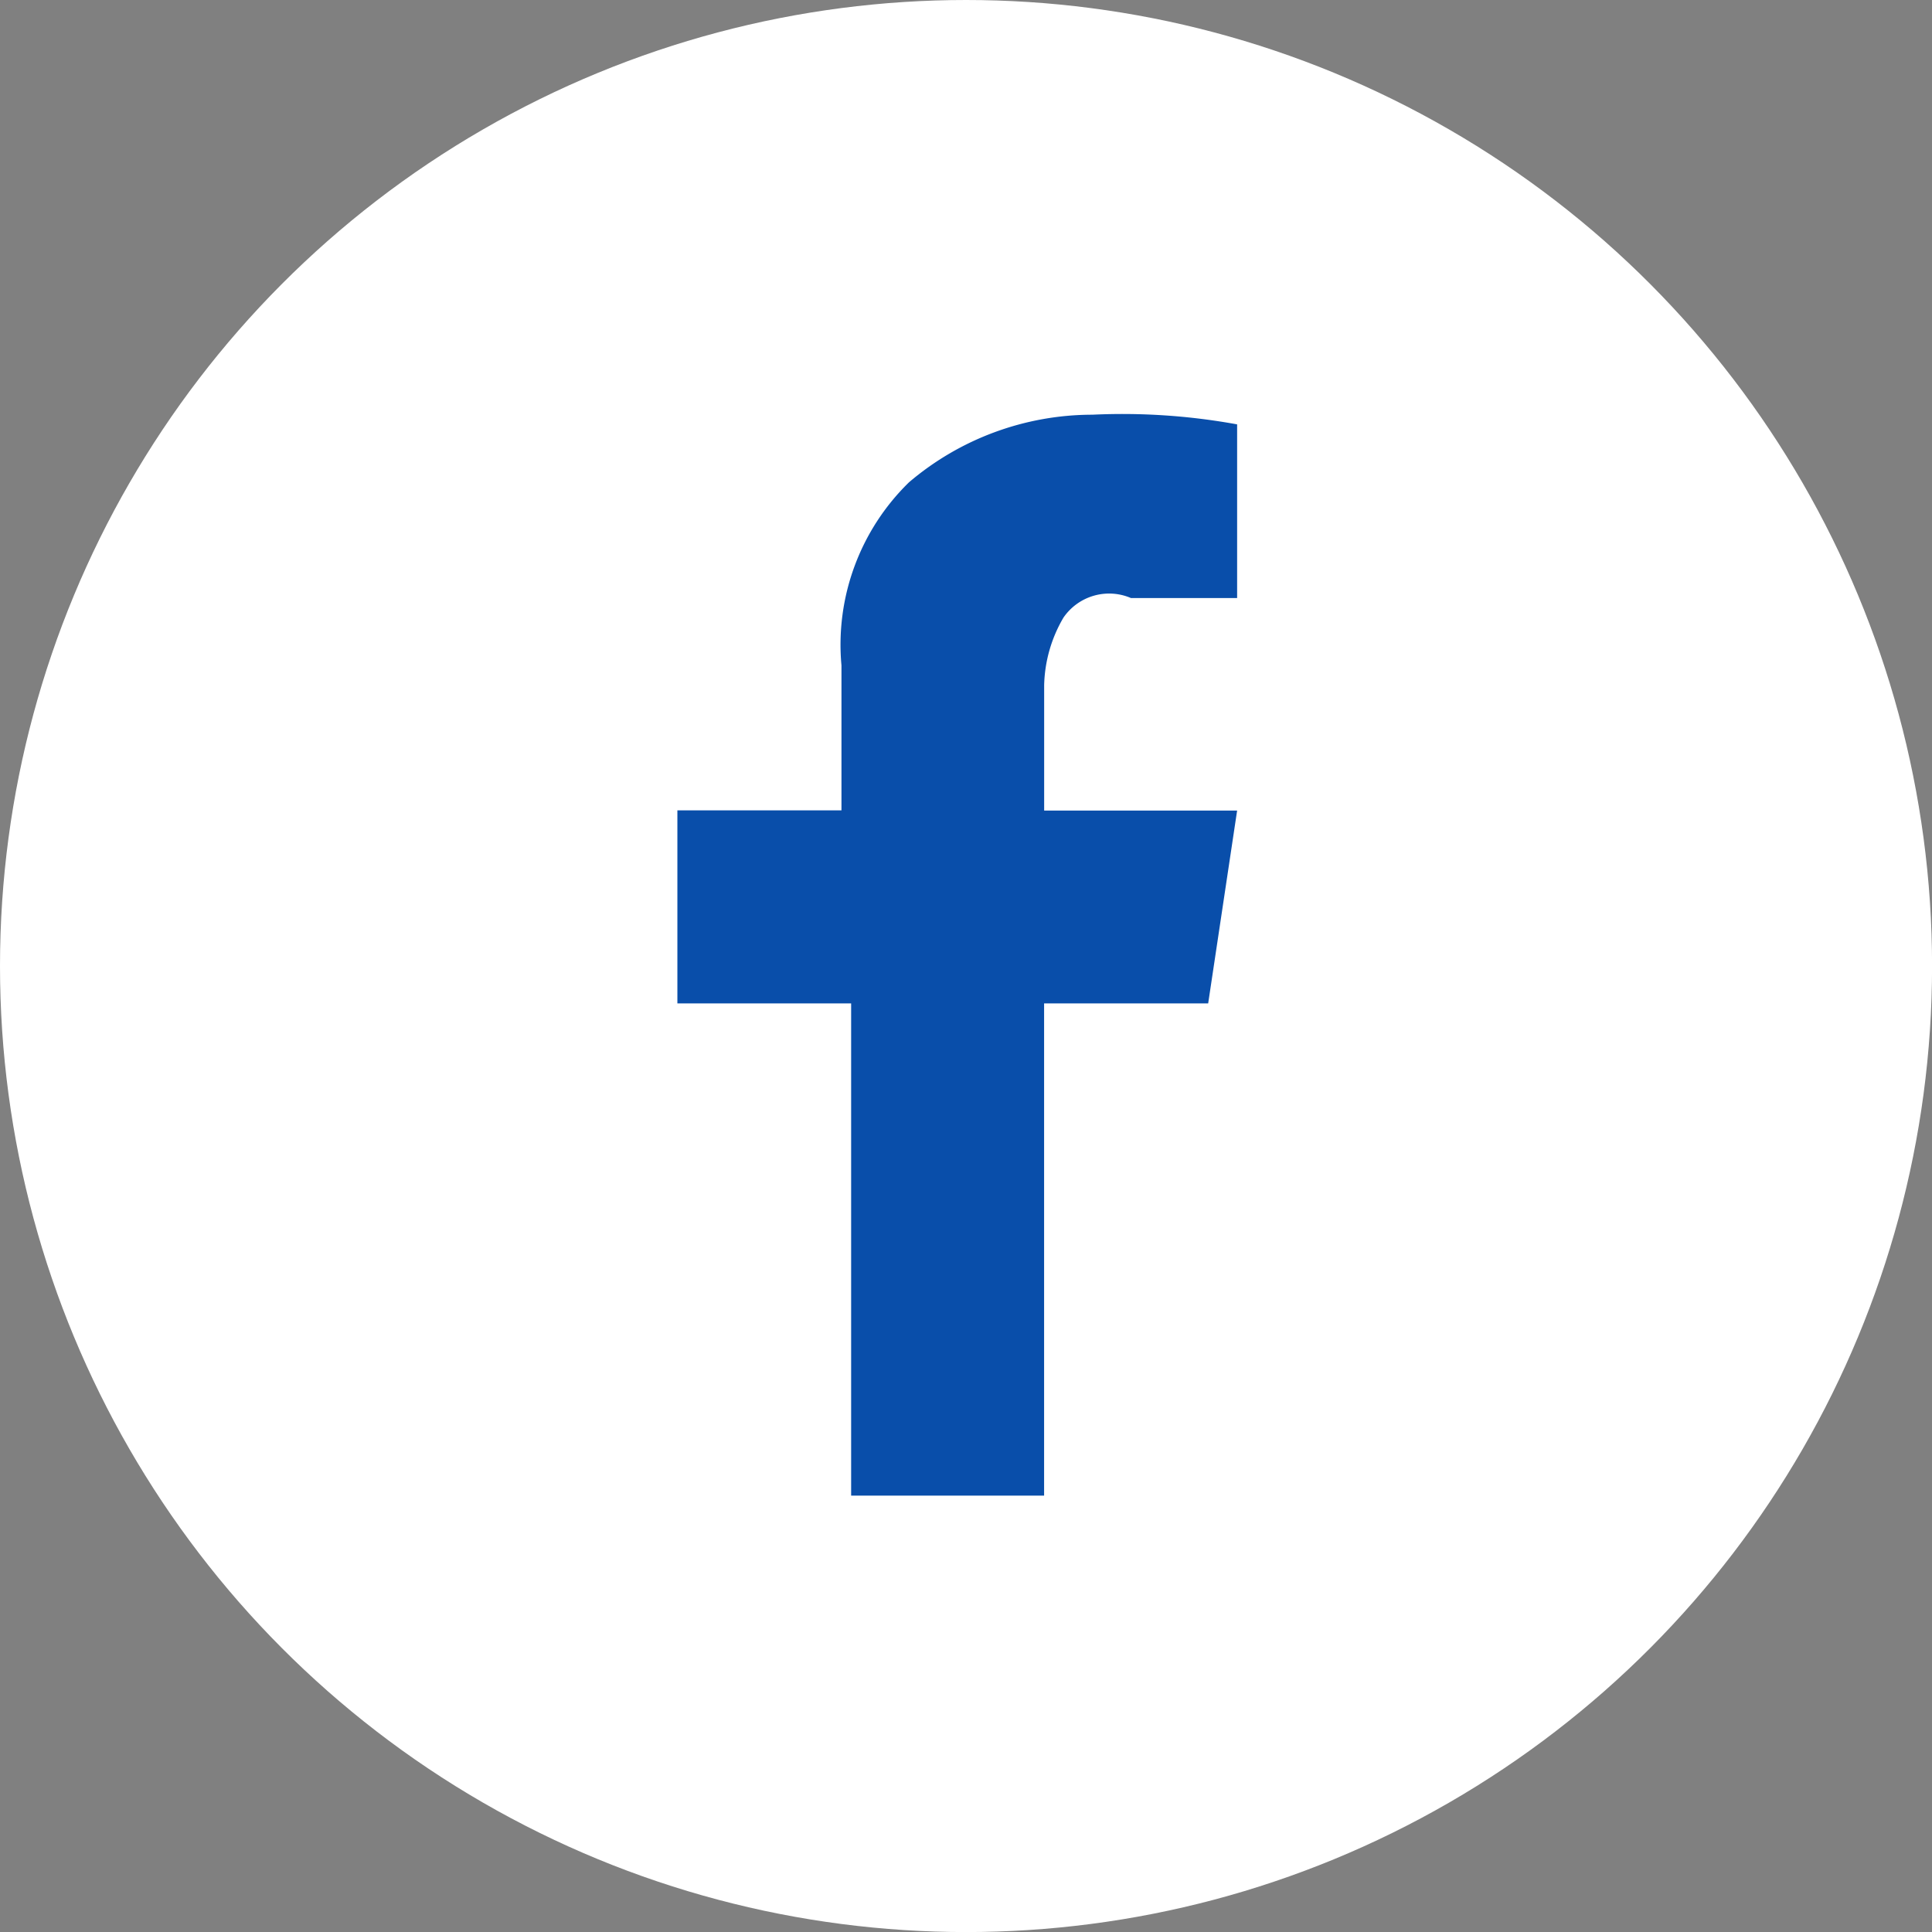<svg xmlns="http://www.w3.org/2000/svg" viewBox="5596 59.631 32.369 32.369"><rect x="5596" y="59.631" width="32.369" height="32.369" fill="#808080" stroke="none"/><defs><style>.a{fill:#fff;}.b{fill:#094eaa;}</style></defs><g transform="translate(5596 59.631)"><circle class="a" cx="16.185" cy="16.185" r="16.185" transform="translate(0)"/><path class="b" d="M9.378.162V3.072H7.6A.928.928,0,0,0,6.468,3.4a2.337,2.337,0,0,0-.323,1.132v2.1H9.378L8.893,9.863H6.144V18.11H2.911V9.863H0V6.629H2.749V4.2A3.8,3.8,0,0,1,3.881,1.132,4.746,4.746,0,0,1,6.953,0,10.707,10.707,0,0,1,9.378.162Z" transform="translate(11.349 6.948)"/></g></svg>